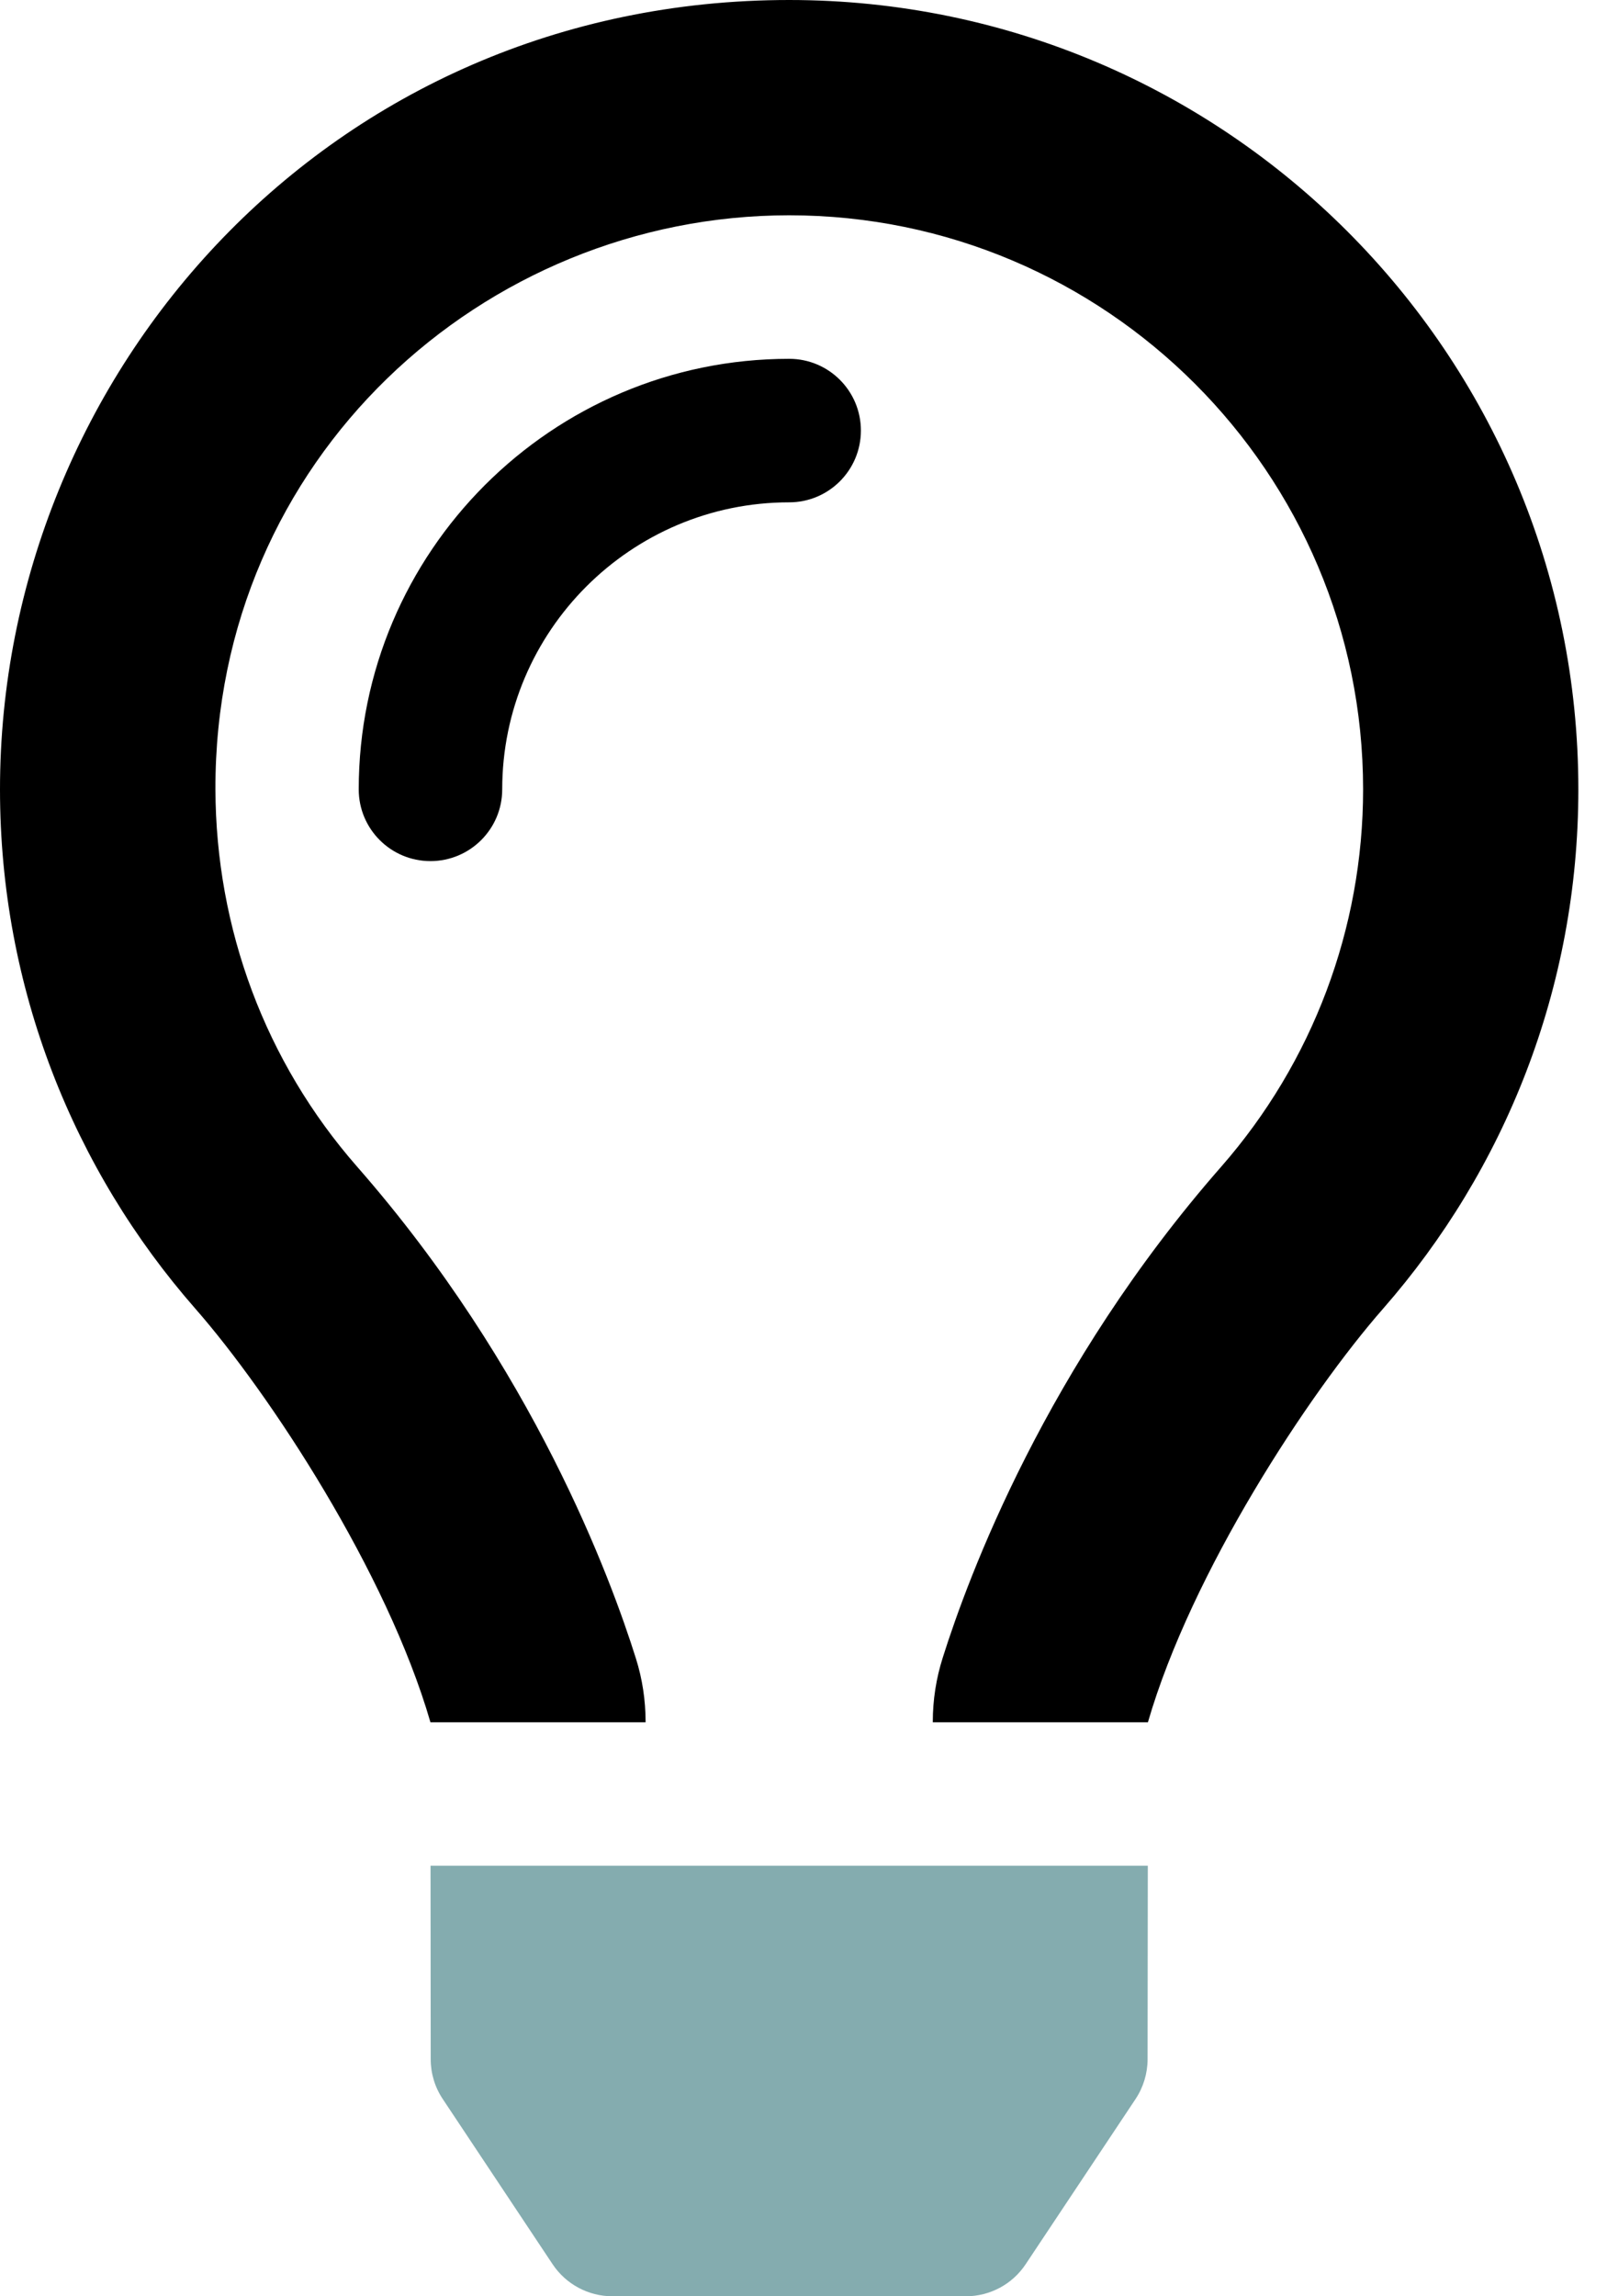 <?xml version="1.0" encoding="UTF-8"?>
<svg width="35px" height="50px" viewBox="0 0 35 50" version="1.1" xmlns="http://www.w3.org/2000/svg" xmlns:xlink="http://www.w3.org/1999/xlink">
    <title>Lamp-icon</title>
    <g id="Lichtcentrum-Koos-de-Ruiter-" stroke="none" stroke-width="1" fill="none" fill-rule="evenodd">
        <g id="Desktop-:-Home" transform="translate(-247, -697)" fill-rule="nonzero">
            <g id="Group-10" transform="translate(179, 697)">
                <g id="Lamp-icon" transform="translate(68, 0)">
                    <path d="M17.188,7.813 C12.018,7.813 7.813,12.018 7.813,17.188 C7.813,18.051 8.512,18.75 9.375,18.75 C10.238,18.75 10.938,18.051 10.938,17.188 C10.938,13.741 13.742,10.938 17.188,10.938 C18.051,10.938 18.75,10.238 18.75,9.375 C18.75,8.512 18.051,7.813 17.188,7.813 Z" id="Path" fill="#000000"></path>
                    <path d="M9.381,44.842 C9.381,45.149 9.472,45.449 9.643,45.705 L12.036,49.303 C12.326,49.738 12.815,50 13.337,50 L21.038,50 C21.561,50 22.049,49.738 22.338,49.303 L24.732,45.705 C24.902,45.449 24.993,45.148 24.994,44.842 L24.999,40.625 L9.377,40.625 L9.381,44.842 Z" id="Path" fill="#84ACAF"></path>
                    <path d="M17.188,0 C7.199,0 0,8.103 0,17.188 C0,21.521 1.606,25.474 4.254,28.495 C5.879,30.349 8.428,34.237 9.373,37.495 L9.373,37.501 L14.061,37.501 L14.061,37.489 C14.06,37.023 13.991,36.56 13.851,36.115 C13.305,34.376 11.622,29.79 7.779,25.405 C5.774,23.117 4.701,20.214 4.692,17.188 C4.673,9.996 10.52,4.688 17.188,4.688 C24.081,4.688 29.688,10.295 29.688,17.188 C29.688,20.212 28.59,23.13 26.597,25.405 C22.778,29.761 21.087,34.338 20.533,36.094 C20.389,36.546 20.316,37.017 20.316,37.491 L20.316,37.501 L25.003,37.501 L25.003,37.496 C25.949,34.237 28.498,30.349 30.123,28.496 C32.769,25.474 34.376,21.521 34.376,17.188 C34.376,7.695 26.68,0 17.188,0 Z" id="Path" fill="#000000"></path>
                </g>
            </g>
        </g>
    </g>
</svg>